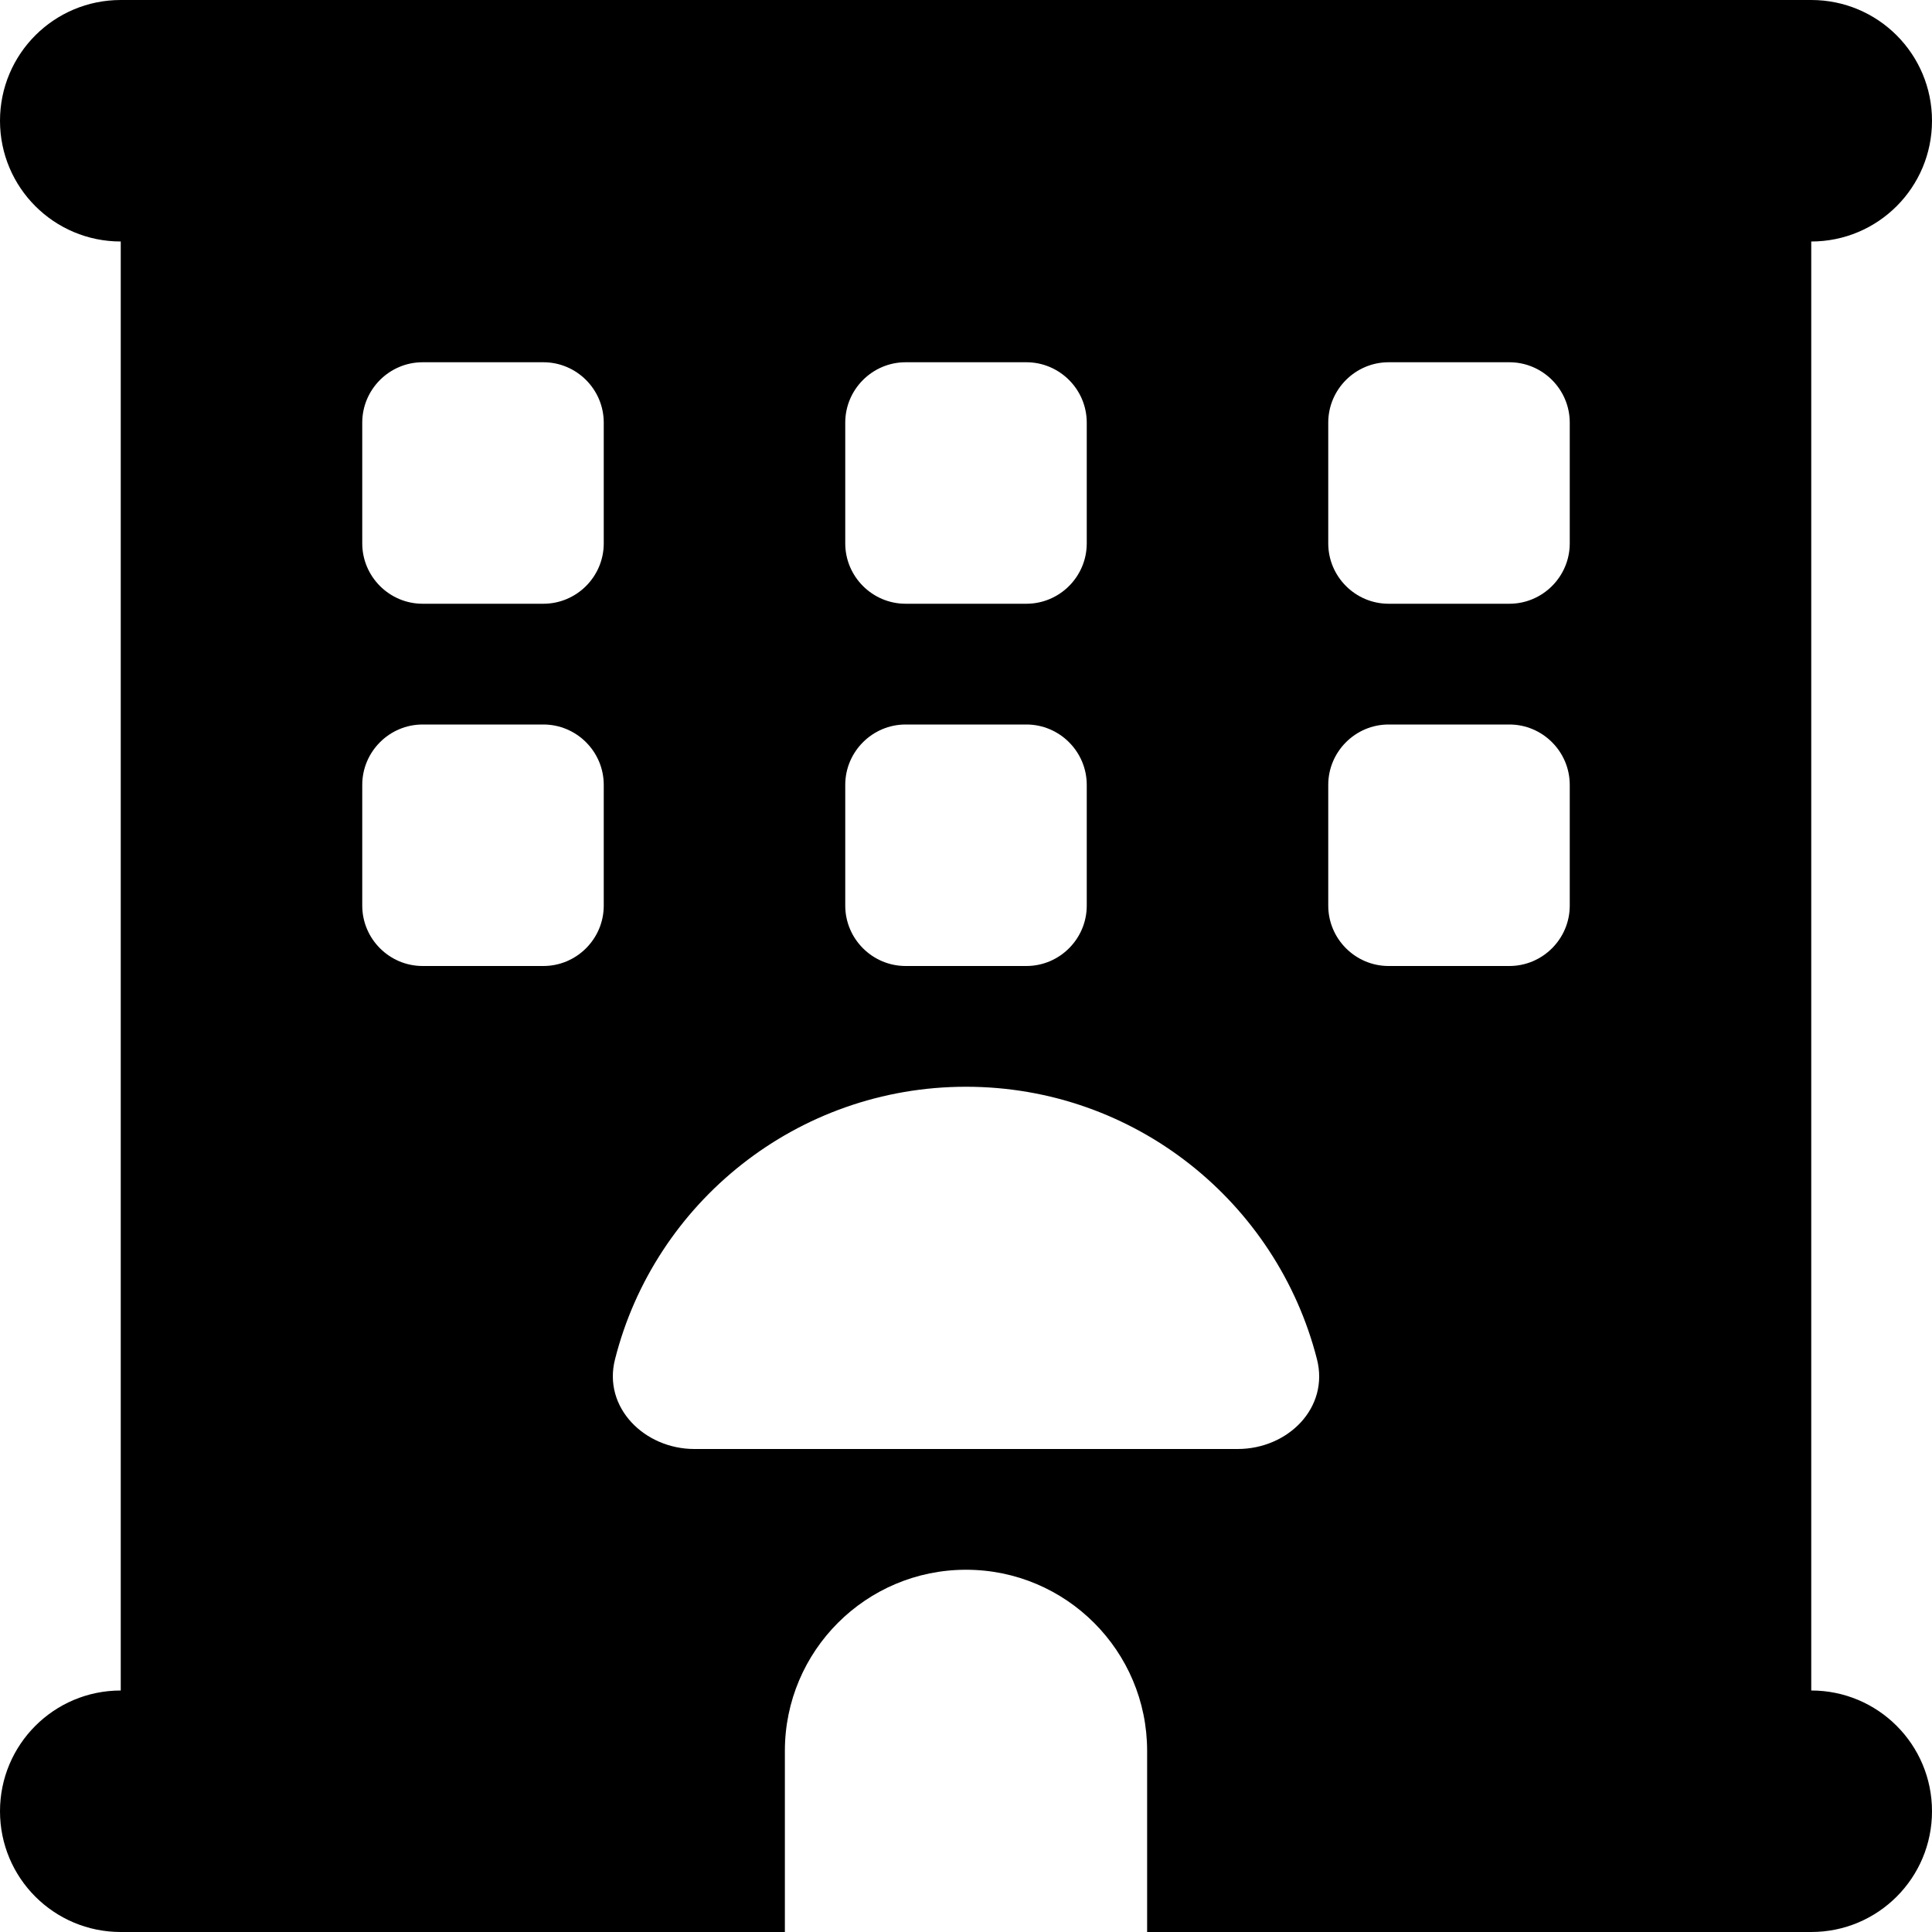 <svg width="20" height="20" viewBox="0 0 20 20" fill="none" xmlns="http://www.w3.org/2000/svg">
    <path
        d="M0 1.25C0 0.559 0.559 0 1.25 0H18.75C19.441 0 20 0.559 20 1.25C20 1.941 19.441 2.5 18.75 2.5V17.5C19.441 17.5 20 18.059 20 18.75C20 19.441 19.441 20 18.75 20H11.875V18.125C11.875 17.09 11.035 16.25 10 16.25C8.965 16.25 8.125 17.09 8.125 18.125V20H1.25C0.559 20 0 19.441 0 18.75C0 18.059 0.559 17.5 1.25 17.5V2.5C0.559 2.5 0 1.941 0 1.25ZM3.75 4.375V5.625C3.75 5.969 4.031 6.25 4.375 6.25H5.625C5.969 6.25 6.25 5.969 6.25 5.625V4.375C6.25 4.031 5.969 3.75 5.625 3.75H4.375C4.031 3.75 3.75 4.031 3.75 4.375ZM9.375 3.75C9.031 3.75 8.75 4.031 8.75 4.375V5.625C8.75 5.969 9.031 6.25 9.375 6.25H10.625C10.969 6.25 11.25 5.969 11.25 5.625V4.375C11.25 4.031 10.969 3.75 10.625 3.75H9.375ZM13.75 4.375V5.625C13.75 5.969 14.031 6.25 14.375 6.25H15.625C15.969 6.25 16.25 5.969 16.25 5.625V4.375C16.25 4.031 15.969 3.75 15.625 3.75H14.375C14.031 3.75 13.75 4.031 13.75 4.375ZM4.375 7.5C4.031 7.5 3.75 7.781 3.75 8.125V9.375C3.75 9.719 4.031 10 4.375 10H5.625C5.969 10 6.25 9.719 6.25 9.375V8.125C6.25 7.781 5.969 7.5 5.625 7.5H4.375ZM8.75 8.125V9.375C8.75 9.719 9.031 10 9.375 10H10.625C10.969 10 11.25 9.719 11.25 9.375V8.125C11.25 7.781 10.969 7.5 10.625 7.5H9.375C9.031 7.5 8.75 7.781 8.75 8.125ZM14.375 7.5C14.031 7.5 13.75 7.781 13.75 8.125V9.375C13.75 9.719 14.031 10 14.375 10H15.625C15.969 10 16.25 9.719 16.25 9.375V8.125C16.25 7.781 15.969 7.5 15.625 7.5H14.375ZM12.812 15C13.332 15 13.762 14.574 13.633 14.07C13.219 12.449 11.75 11.25 10 11.25C8.25 11.25 6.777 12.449 6.367 14.07C6.238 14.57 6.672 15 7.188 15H12.812Z"
        fill="currentColor" />
</svg>